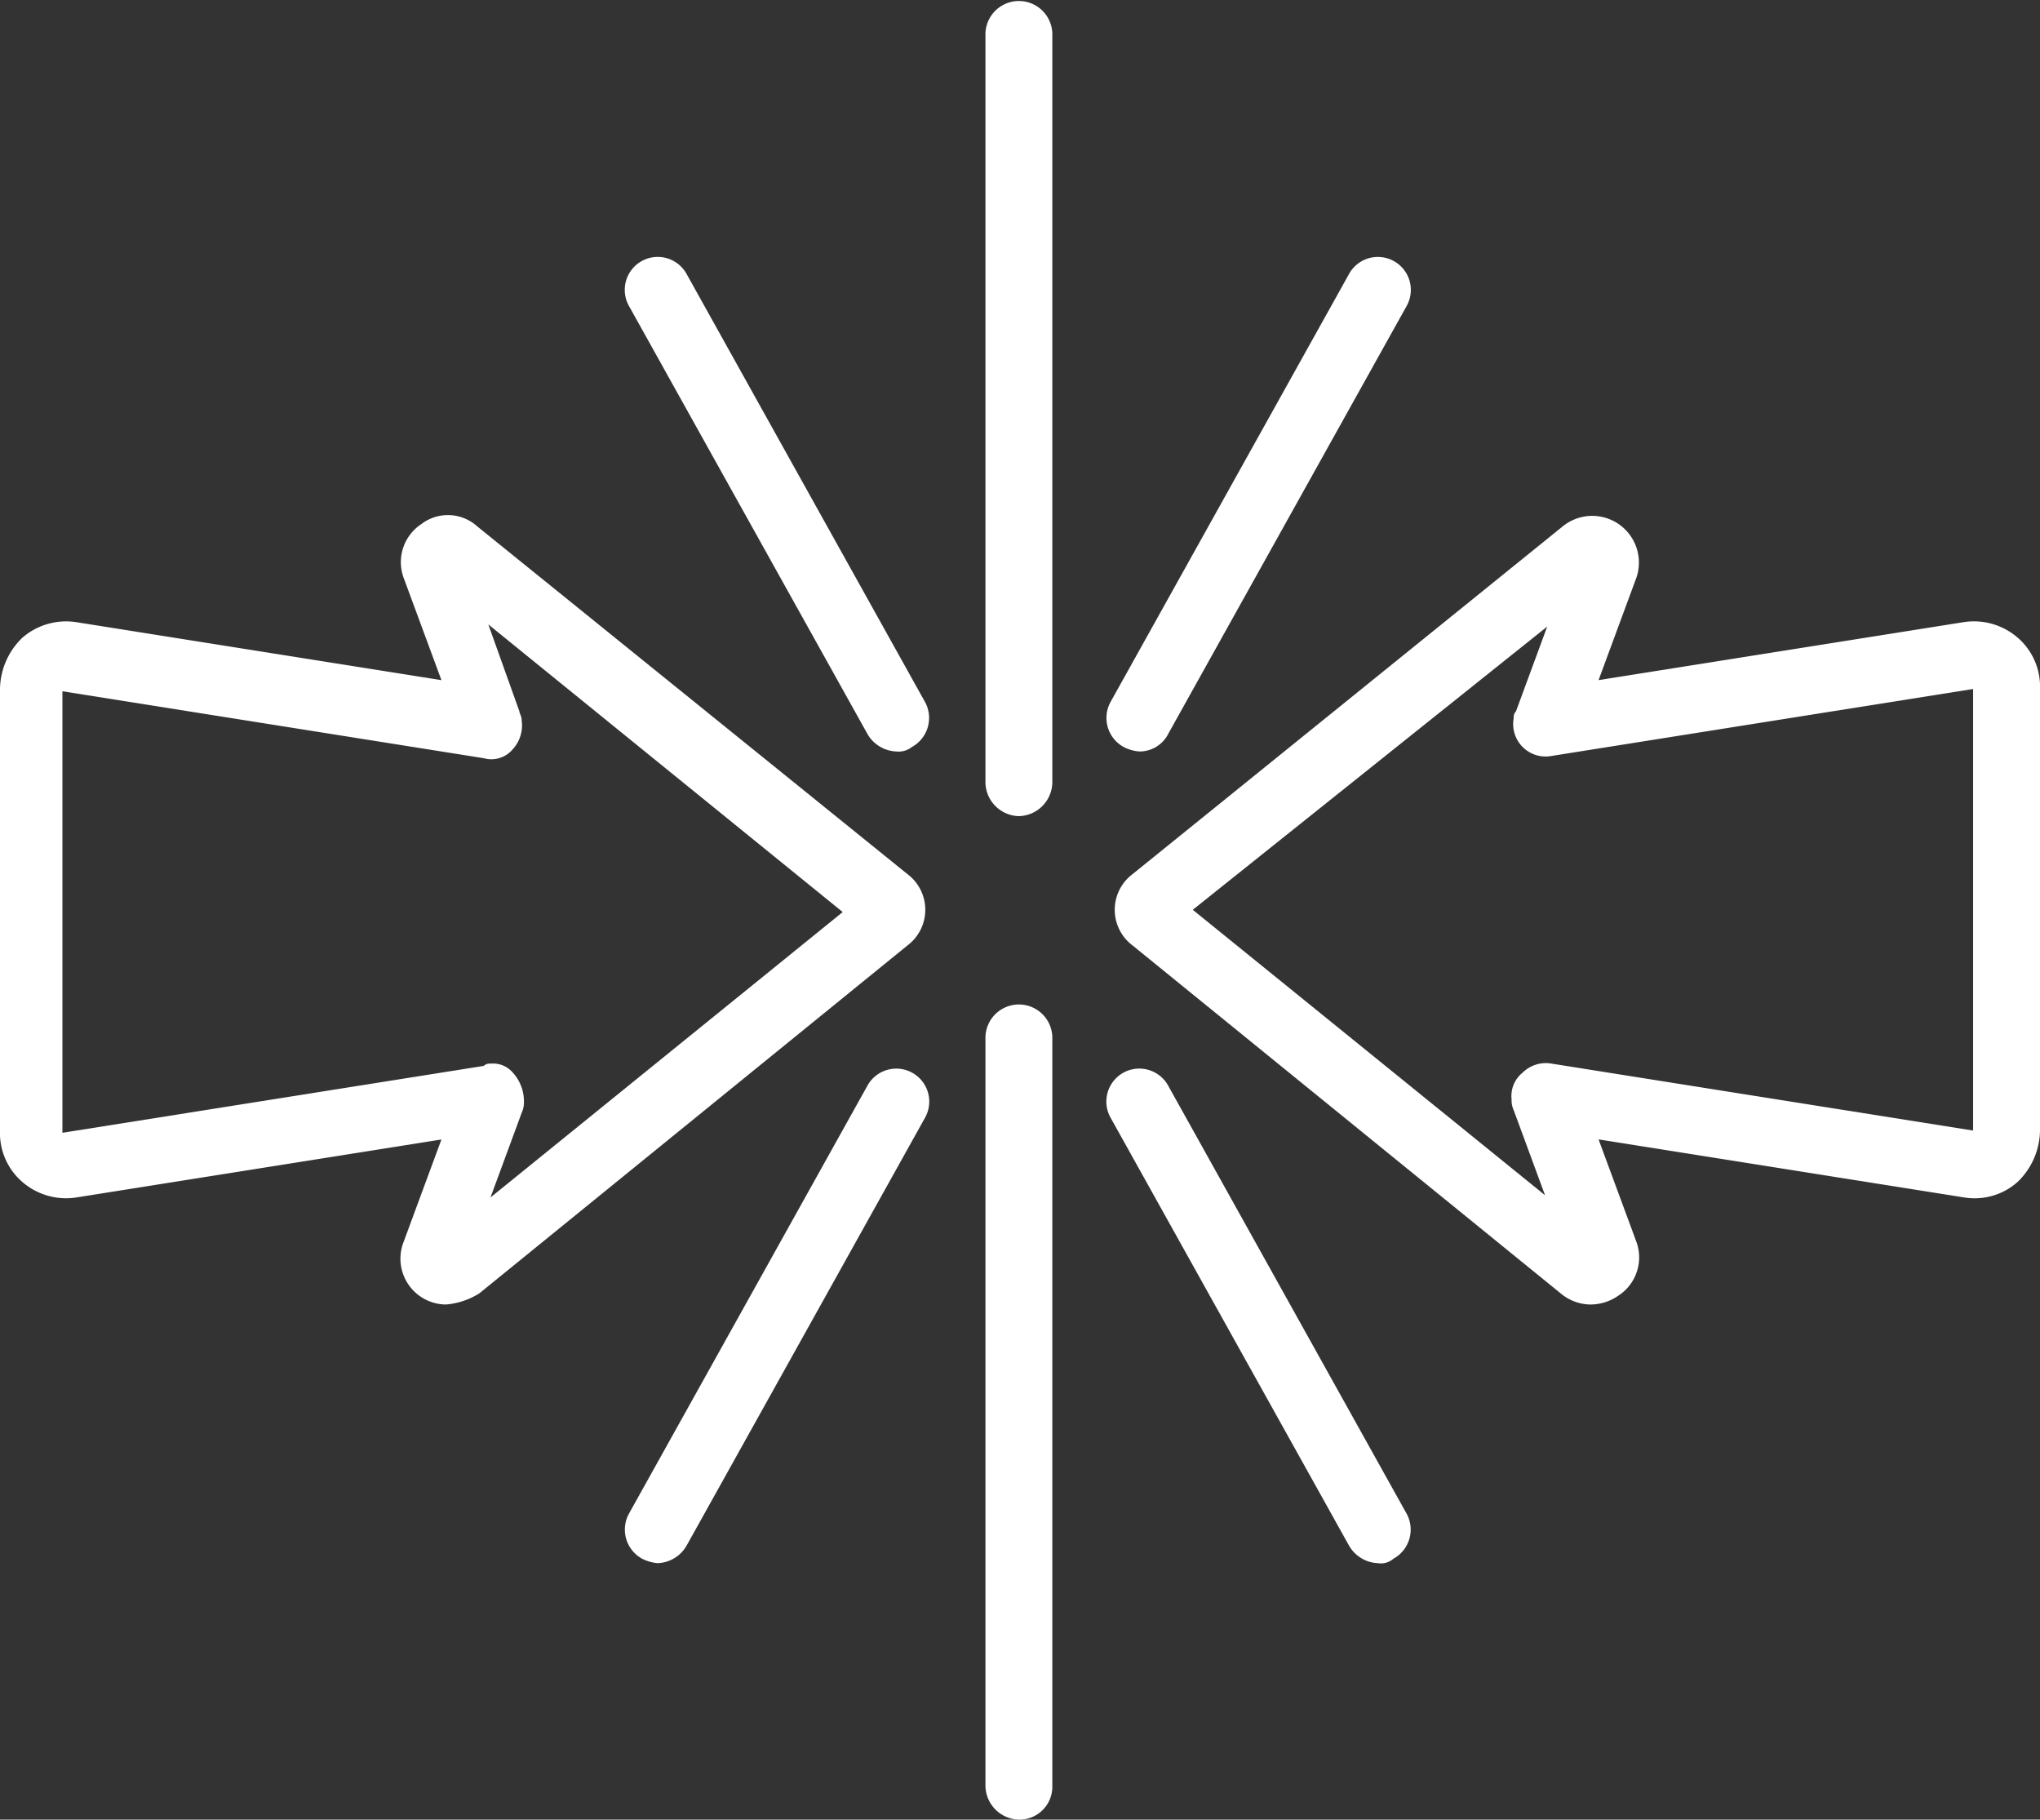 <svg xmlns="http://www.w3.org/2000/svg" width="66.768" height="59.544" viewBox="0 0 66.768 59.544"><rect x="0" y="0" width="66.768" height="59.544" fill="#333333" stroke="none"/><g transform="translate(-4.1 -9)"><g transform="translate(4.1 25.854)"><g transform="translate(36.485 0.029)"><path d="M69.643,57.942a1.537,1.537,0,0,1-.949-.365L54.684,46.193a1.459,1.459,0,0,1,0-2.335L68.767,32.475a1.528,1.528,0,0,1,2.408,1.678l-1.24,3.357,11.967-1.9h0a2.188,2.188,0,0,1,1.751.511,2.113,2.113,0,0,1,.73,1.678V52.25a2.375,2.375,0,0,1-.73,1.678,2.113,2.113,0,0,1-1.751.511l-11.967-1.9,1.24,3.357a1.49,1.49,0,0,1-.584,1.751A1.605,1.605,0,0,1,69.643,57.942ZM56.654,45.026l11.529,9.34-1.022-2.773a.793.793,0,0,1-.073-.365.982.982,0,0,1,.365-.876,1.079,1.079,0,0,1,.949-.292L82.194,52.25V37.8L68.4,39.991a1.061,1.061,0,0,1-1.241-1.241.268.268,0,0,1,.073-.219l1.022-2.773Z" transform="translate(-54.1 -32.137)" fill="#fff"/></g><path d="M18.694,57.931a1.5,1.5,0,0,1-1.386-2.043l1.24-3.357-11.967,1.9a2.188,2.188,0,0,1-1.751-.511,2.113,2.113,0,0,1-.73-1.678V37.791a2.375,2.375,0,0,1,.73-1.678A2.188,2.188,0,0,1,6.581,35.6l11.967,1.9-1.24-3.357a1.49,1.49,0,0,1,.584-1.751,1.43,1.43,0,0,1,1.824.073L33.8,43.847a1.459,1.459,0,0,1,0,2.335L19.789,57.566A2.419,2.419,0,0,1,18.694,57.931Zm1.459-7.881a.846.846,0,0,1,.73.292,1.387,1.387,0,0,1,.365.949.793.793,0,0,1-.073.365l-1.022,2.773,11.529-9.34-11.6-9.413L21.1,38.521c0,.073.073.146.073.292a1.149,1.149,0,0,1-.292.949.911.911,0,0,1-.949.292L6.143,37.864V52.312l13.791-2.189A.268.268,0,0,1,20.154,50.05Z" transform="translate(-4.1 -32.097)" fill="#fff"/></g><g transform="translate(24.547 9)"><g transform="translate(11.806)"><path d="M49.395,35.707A1.122,1.122,0,0,1,48.3,34.613V10.095a1.095,1.095,0,0,1,2.189,0V34.613A1.122,1.122,0,0,1,49.395,35.707Z" transform="translate(-48.3 -9)" fill="#fff"/></g><g transform="translate(15.762 8.407)"><path d="M54.8,36.705a1.353,1.353,0,0,1-.511-.146,1.086,1.086,0,0,1-.438-1.459l7.808-14.01a1.077,1.077,0,1,1,1.9,1.022l-7.808,14.01A1.052,1.052,0,0,1,54.8,36.705Z" transform="translate(-53.721 -20.521)" fill="#fff"/></g><g transform="translate(0 8.407)"><path d="M41.008,36.705a1.139,1.139,0,0,1-.949-.584l-7.808-14.01a1.077,1.077,0,0,1,1.9-1.022L41.957,35.1a1.086,1.086,0,0,1-.438,1.459A.7.7,0,0,1,41.008,36.705Z" transform="translate(-32.121 -20.521)" fill="#fff"/></g><g transform="translate(0 32.837)"><g transform="translate(11.806)"><path d="M49.395,80.707A1.122,1.122,0,0,1,48.3,79.613V55.095a1.095,1.095,0,0,1,2.189,0V79.613A1.075,1.075,0,0,1,49.395,80.707Z" transform="translate(-48.3 -54)" fill="#fff"/></g><g transform="translate(0 2.131)"><path d="M33.2,73.105a1.353,1.353,0,0,1-.511-.146,1.086,1.086,0,0,1-.438-1.459l7.808-14.01a1.077,1.077,0,1,1,1.9,1.022l-7.808,14.01A1.139,1.139,0,0,1,33.2,73.105Z" transform="translate(-32.121 -56.921)" fill="#fff"/></g><g transform="translate(15.762 2.131)"><path d="M62.608,73.105a1.139,1.139,0,0,1-.949-.584l-7.808-14.01a1.077,1.077,0,0,1,1.9-1.022L63.557,71.5a1.086,1.086,0,0,1-.438,1.459A.616.616,0,0,1,62.608,73.105Z" transform="translate(-53.721 -56.921)" fill="#fff"/></g></g></g></g></svg>